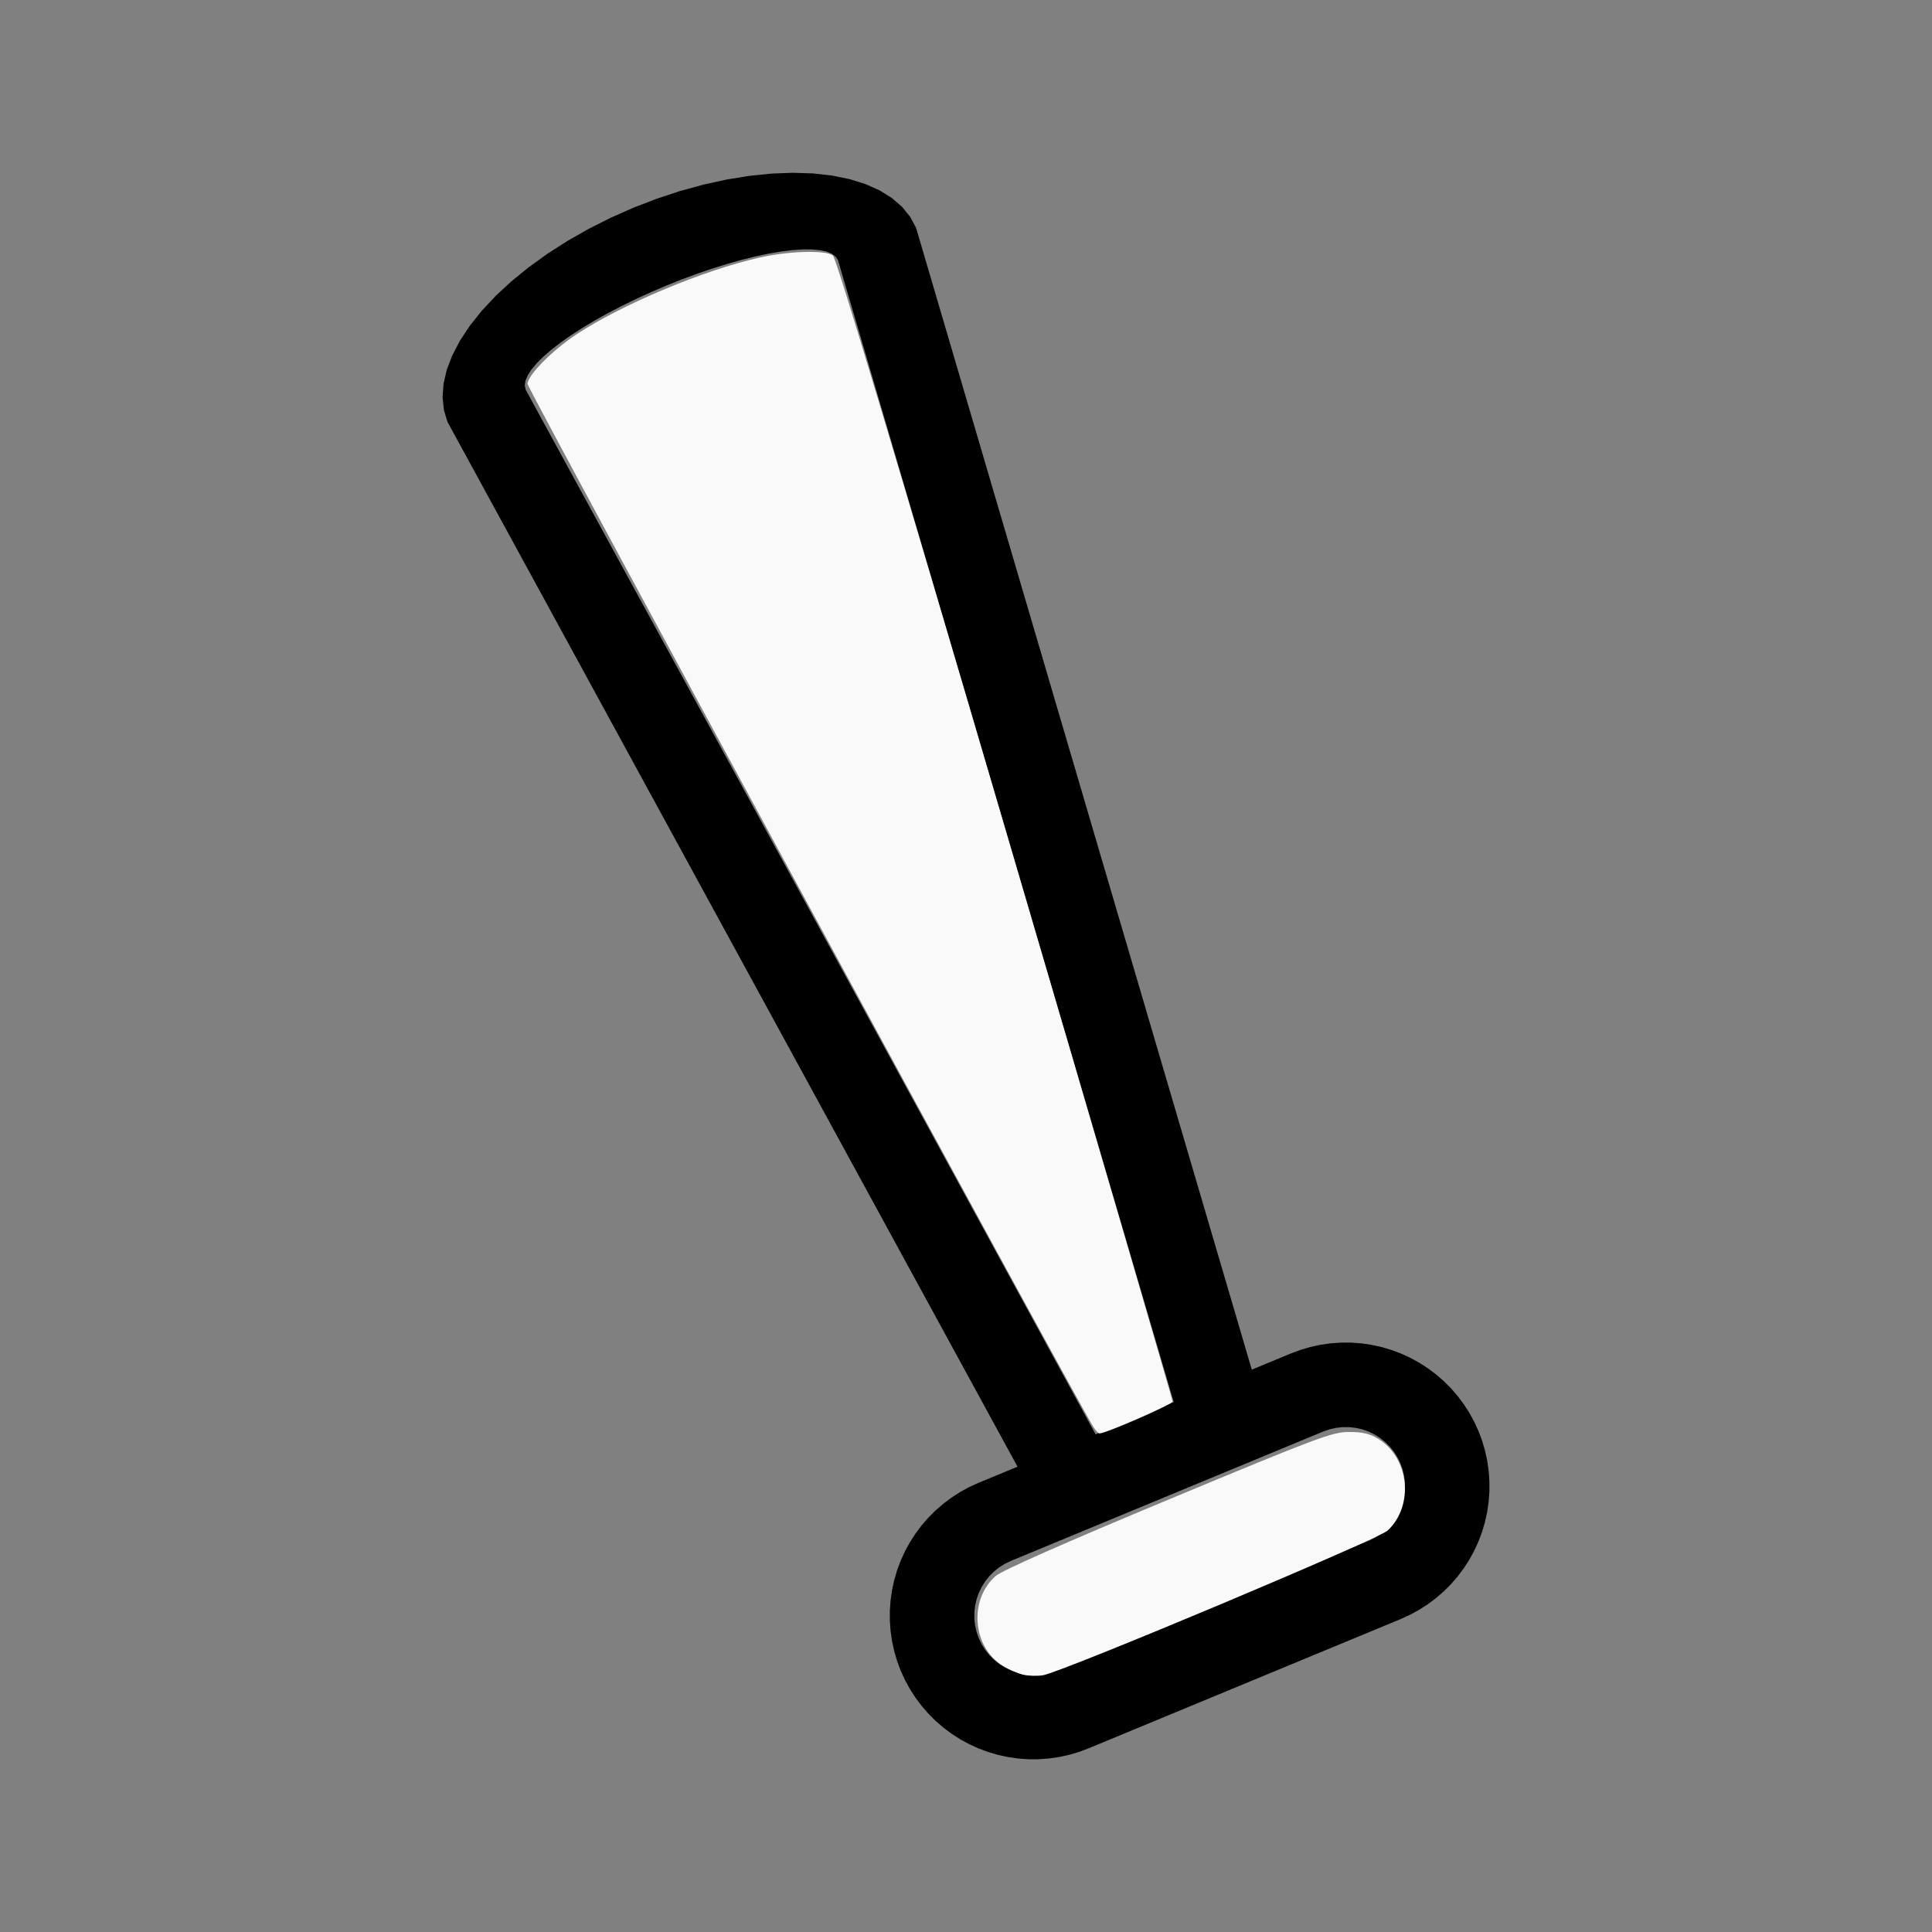 <?xml version="1.0" encoding="UTF-8" standalone="no"?>
<svg
   width="100%"
   height="100%"
   viewBox="-58.727 -65.944 200 200"
   version="1.1"
   id="svg1"
   sodipodi:docname="wbaseballbat.svg"
   inkscape:version="1.3 (0e150ed6c4, 2023-07-21)"
   xmlns:inkscape="http://www.inkscape.org/namespaces/inkscape"
   xmlns:sodipodi="http://sodipodi.sourceforge.net/DTD/sodipodi-0.dtd"
   xmlns="http://www.w3.org/2000/svg"
   xmlns:svg="http://www.w3.org/2000/svg"
   xmlns:rdf="http://www.w3.org/1999/02/22-rdf-syntax-ns#"
   xmlns:cc="http://creativecommons.org/ns#"
   xmlns:dc="http://purl.org/dc/elements/1.1/">
  <rect x="-58.727" y="-65.944" width="200" height="200" fill="#808080" stroke="none"/>
  <defs
     id="defs1" />
  <sodipodi:namedview
     id="namedview1"
     pagecolor="#505050"
     bordercolor="#ffffff"
     borderopacity="1"
     inkscape:showpageshadow="0"
     inkscape:pageopacity="0"
     inkscape:pagecheckerboard="1"
     inkscape:deskcolor="#505050"
     inkscape:document-units="mm"
     inkscape:zoom="3.3968061"
     inkscape:cx="100.09403"
     inkscape:cy="99.35804"
     inkscape:window-width="1858"
     inkscape:window-height="1057"
     inkscape:window-x="2214"
     inkscape:window-y="1675"
     inkscape:window-maximized="1"
     inkscape:current-layer="svg1" />
  <title
     id="title1">svgOutput</title>
  <desc
     id="desc1">made with tinkercad</desc>
  <path
     id="path1"
     d="m 23.356,-48.058 -0.093,0.004 -2.113,0.08 -2.294,0.234 -2.362,0.382 -2.407,0.527 -2.428,0.668 -2.426,0.8 -0.305,0.118 -2.097,0.808 -2.353,1.043 -2.281,1.15 -2.189,1.246 -1.361,0.872 -0.713,0.457 -1.941,1.4 -0.395,0.321 -1.394,1.135 -1.618,1.501 -1.004,1.073 -0.428,0.457 -1.233,1.544 -1.022,1.543 -0.801,1.527 -0.572,1.497 -0.338,1.453 -0.1,1.394 0.138,1.321 0.375,1.238 45.79,83.93 6.209,11.38 7.006,12.842 -4.042,1.674 -0.425,0.194 -0.541,0.247 -0.932,0.509 -0.893,0.575 -0.85,0.636 -0.803,0.695 -0.521,0.521 -0.229,0.229 -0.695,0.803 -0.637,0.851 -0.574,0.893 -0.509,0.932 -0.064,0.139 -0.378,0.827 -0.371,0.995 -0.298,1.019 -0.226,1.038 -0.152,1.052 -0.075,1.059 v 1.062 l 0.076,1.059 0.151,1.05 0.226,1.039 0.298,1.019 0.371,0.995 0.441,0.966 0.509,0.932 0.146,0.227 0.429,0.667 0.636,0.85 0.695,0.802 0.229,0.23 0.521,0.522 0.803,0.695 0.85,0.636 0.893,0.575 0.932,0.51 0.541,0.246 0.425,0.194 0.995,0.371 1.018,0.298 1.038,0.226 1.052,0.151 1.059,0.076 1.061,-9e-4 1.059,-0.076 1.05,-0.151 1.038,-0.225 9.05e-4,-4.6e-4 1.018,-0.298 0.995,-0.372 12.322,-5.104 6.086,-2.521 13.928,-5.769 0.425,-0.194 0.541,-0.247 0.932,-0.51 0.893,-0.574 0.85,-0.636 0.803,-0.695 0.751,-0.751 0.695,-0.802 0.637,-0.851 0.574,-0.893 0.391,-0.715 0.118,-0.216 0.441,-0.966 0.371,-0.995 0.236,-0.807 0.062,-0.212 0.226,-1.038 0.151,-1.052 0.076,-1.059 v -1.063 l -0.076,-1.059 -0.151,-1.051 -0.226,-1.039 -0.062,-0.212 -0.236,-0.806 -0.371,-0.996 -0.441,-0.966 -0.439,-0.803 -0.071,-0.128 -0.575,-0.894 -0.636,-0.849 -0.695,-0.803 -0.751,-0.751 -0.802,-0.695 -0.851,-0.636 -0.893,-0.574 -0.932,-0.51 -0.966,-0.441 -0.995,-0.371 -1.018,-0.299 -1.038,-0.226 -1.052,-0.151 -1.059,-0.076 H 80.607 80.062 l -1.059,0.076 -1.05,0.151 -1.039,0.226 -1.018,0.299 -0.995,0.371 -8.629,3.574 -7.539,3.123 -2.243,0.929 -1.8,0.745 -5.18,-9.494 -16.119,-29.546 -37.706,-69.112 -0.001,4.52e-4 -0.086,-0.427 0.071,-0.489 0.226,-0.544 0.38,-0.595 0.53,-0.639 0.675,-0.678 0.813,-0.71 0.943,-0.736 1.066,-0.753 1.177,-0.764 1.276,-0.768 1.364,-0.764 1.439,-0.752 0.009,-0.004 1.491,-0.73 1.546,-0.709 0.325,-0.139 1.252,-0.537 1.593,-0.638 1.593,-0.592 1.579,-0.541 1.55,-0.485 1.504,-0.425 1.446,-0.359 1.372,-0.292 1.286,-0.22 1.159,-0.145 0.028,-0.003 1.077,-0.073 0.957,0.002 0.827,0.078 0.69,0.152 0.544,0.225 0.396,0.297 0.242,0.364 -0.002,4.52e-4 5.37,18.261 27.577,93.792 1.807,6.145 3.496,-1.448 4.587,-1.9 -0.822,-2.797 -33.931,-115.401 -0.609,-1.14 -0.837,-1.032 -1.057,-0.915 -0.212,-0.132 -1.054,-0.657 -1.464,-0.655 -1.646,-0.514 -1.204,-0.245 -0.61,-0.124 -1.963,-0.22 z M 80.251,81.793 h 0.356 0.331 l 0.682,0.077 0.67,0.152 0.648,0.227 0.619,0.299 0.581,0.365 0.537,0.429 0.486,0.486 0.428,0.536 0.366,0.582 0.298,0.619 0.227,0.648 0.153,0.67 0.077,0.682 v 0.052 0.635 l -0.077,0.682 -0.153,0.67 -0.227,0.648 -0.298,0.619 -0.366,0.581 -0.428,0.537 -0.486,0.486 -0.537,0.428 -0.581,0.366 -0.619,0.298 -2.331,0.966 -0.605,0.251 -13.731,5.688 -14.336,5.939 -1.335,0.553 -0.648,0.227 -0.671,0.152 -0.682,0.077 -0.687,9.1e-4 -0.682,-0.078 -0.67,-0.152 -0.648,-0.227 -0.619,-0.298 -0.525,-0.331 -0.056,-0.035 -0.537,-0.428 -0.486,-0.486 -0.428,-0.537 -0.366,-0.582 -0.298,-0.619 -0.227,-0.649 -0.153,-0.669 -0.043,-0.378 -0.034,-0.305 v -0.687 l 0.077,-0.682 0.153,-0.669 0.227,-0.649 0.298,-0.619 0.365,-0.582 0.429,-0.537 0.486,-0.486 0.537,-0.428 0.581,-0.366 0.619,-0.298 2.077,-0.86 18.283,-7.573 11.978,-4.962 0.648,-0.227 0.671,-0.152 z"
     style="stroke-width:0.875" />
  <path
     style="fill:#f9f9f9;stroke-width:1.179;stroke-opacity:0"
     d="m 427.039,557.288 c -7.402,-11.865 -220.964,-405.514 -220.964,-407.291 0,-3.378 9.671,-13.163 19.24,-19.467 17.684,-11.651 49.66,-25.04 71.433,-29.911 11.552,-2.585 25.698,-2.989 28.605,-0.819 1.311,0.979 23.86,75.964 67.347,223.958 35.957,122.367 65.37,223.05 65.362,223.74 -0.012,1.078 -26.132,12.484 -28.515,12.452 -0.471,-0.006 -1.6,-1.204 -2.509,-2.661 z"
     id="path2"
     transform="matrix(0.265,0,0,0.265,-58.727,-65.944)" />
  <path
     style="fill:#f9f9f9;stroke-width:1.179;stroke-opacity:0"
     d="m 399.62,654.195 c -2.035,-0.484 -5.585,-2.044 -7.889,-3.468 -11.91,-7.36 -13.358,-25.788 -2.759,-35.094 2.405,-2.112 26.568,-12.793 67.34,-29.767 58.837,-24.495 64.116,-26.473 70.657,-26.477 5.344,-0.003 8.147,0.663 11.492,2.73 12.08,7.466 13.98,26.048 3.655,35.743 -3.693,3.467 -127.416,55.418 -134.727,56.571 -2.238,0.353 -5.734,0.246 -7.768,-0.238 z"
     id="path3"
     transform="matrix(0.265,0,0,0.265,-58.727,-65.944)" />
</svg>
